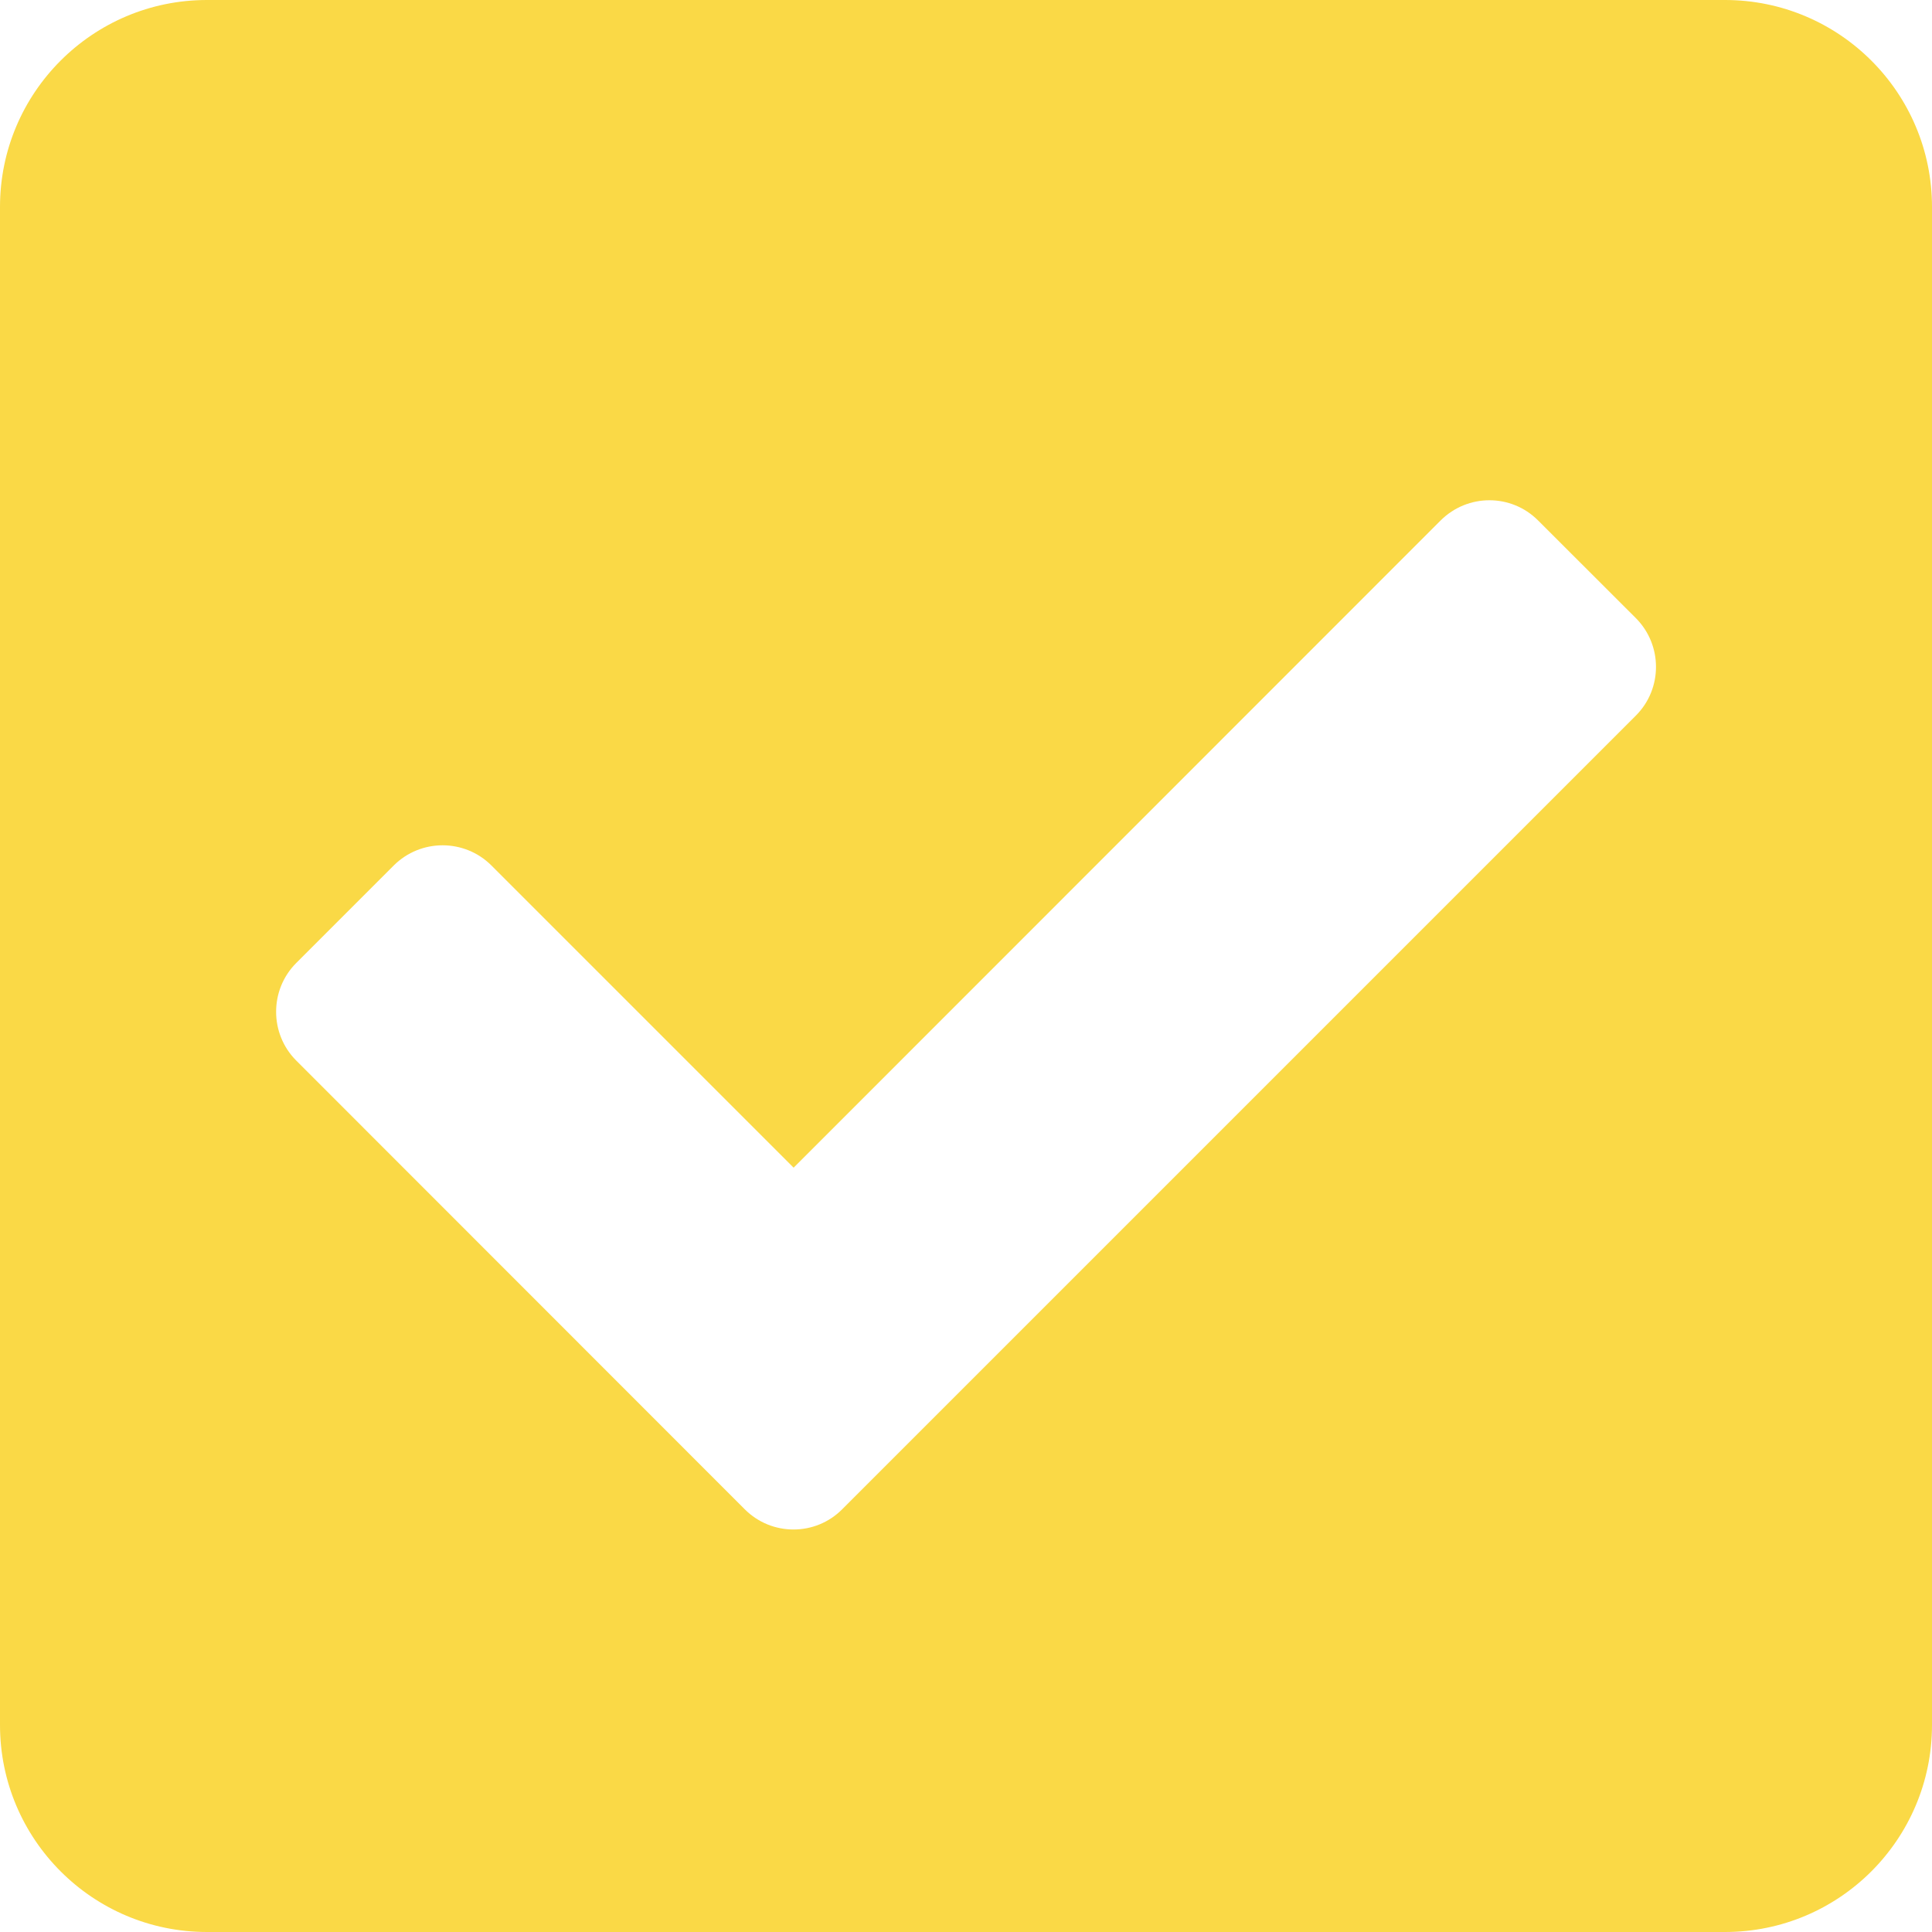 <?xml version="1.0" encoding="utf-8"?>
<!-- Generator: Adobe Illustrator 16.0.0, SVG Export Plug-In . SVG Version: 6.00 Build 0)  -->
<!DOCTYPE svg PUBLIC "-//W3C//DTD SVG 1.1//EN" "http://www.w3.org/Graphics/SVG/1.1/DTD/svg11.dtd">
<svg version="1.1" id="レイヤー_1" xmlns="http://www.w3.org/2000/svg" xmlns:xlink="http://www.w3.org/1999/xlink" x="0px"
	 y="0px" width="18px" height="18px" viewBox="0 0 18 18" enable-background="new 0 0 18 18" xml:space="preserve">
<path fill="#FAD946" d="M16.071,18H1.928C0.864,18,0,17.137,0,16.071V1.928C0,0.863,0.864,0,1.928,0h14.143
	C17.136,0,18,0.863,18,1.928v14.143C18,17.137,17.136,18,16.071,18z M7.847,14.061l7.394-7.394c0.25-0.25,0.25-0.657,0-0.908
	L14.33,4.849c-0.25-0.251-0.656-0.251-0.908,0l-6.028,6.03L4.578,8.063c-0.251-0.25-0.658-0.25-0.909,0L2.76,8.972
	c-0.25,0.25-0.25,0.659,0,0.909l4.178,4.18C7.189,14.313,7.597,14.313,7.847,14.061z"/>
<g>
</g>
<g>
</g>
<g>
</g>
<g>
</g>
<g>
</g>
<g>
</g>
<g>
</g>
<g>
</g>
<g>
</g>
<g>
</g>
<g>
</g>
<g>
</g>
<g>
</g>
<g>
</g>
<g>
</g>
</svg>

